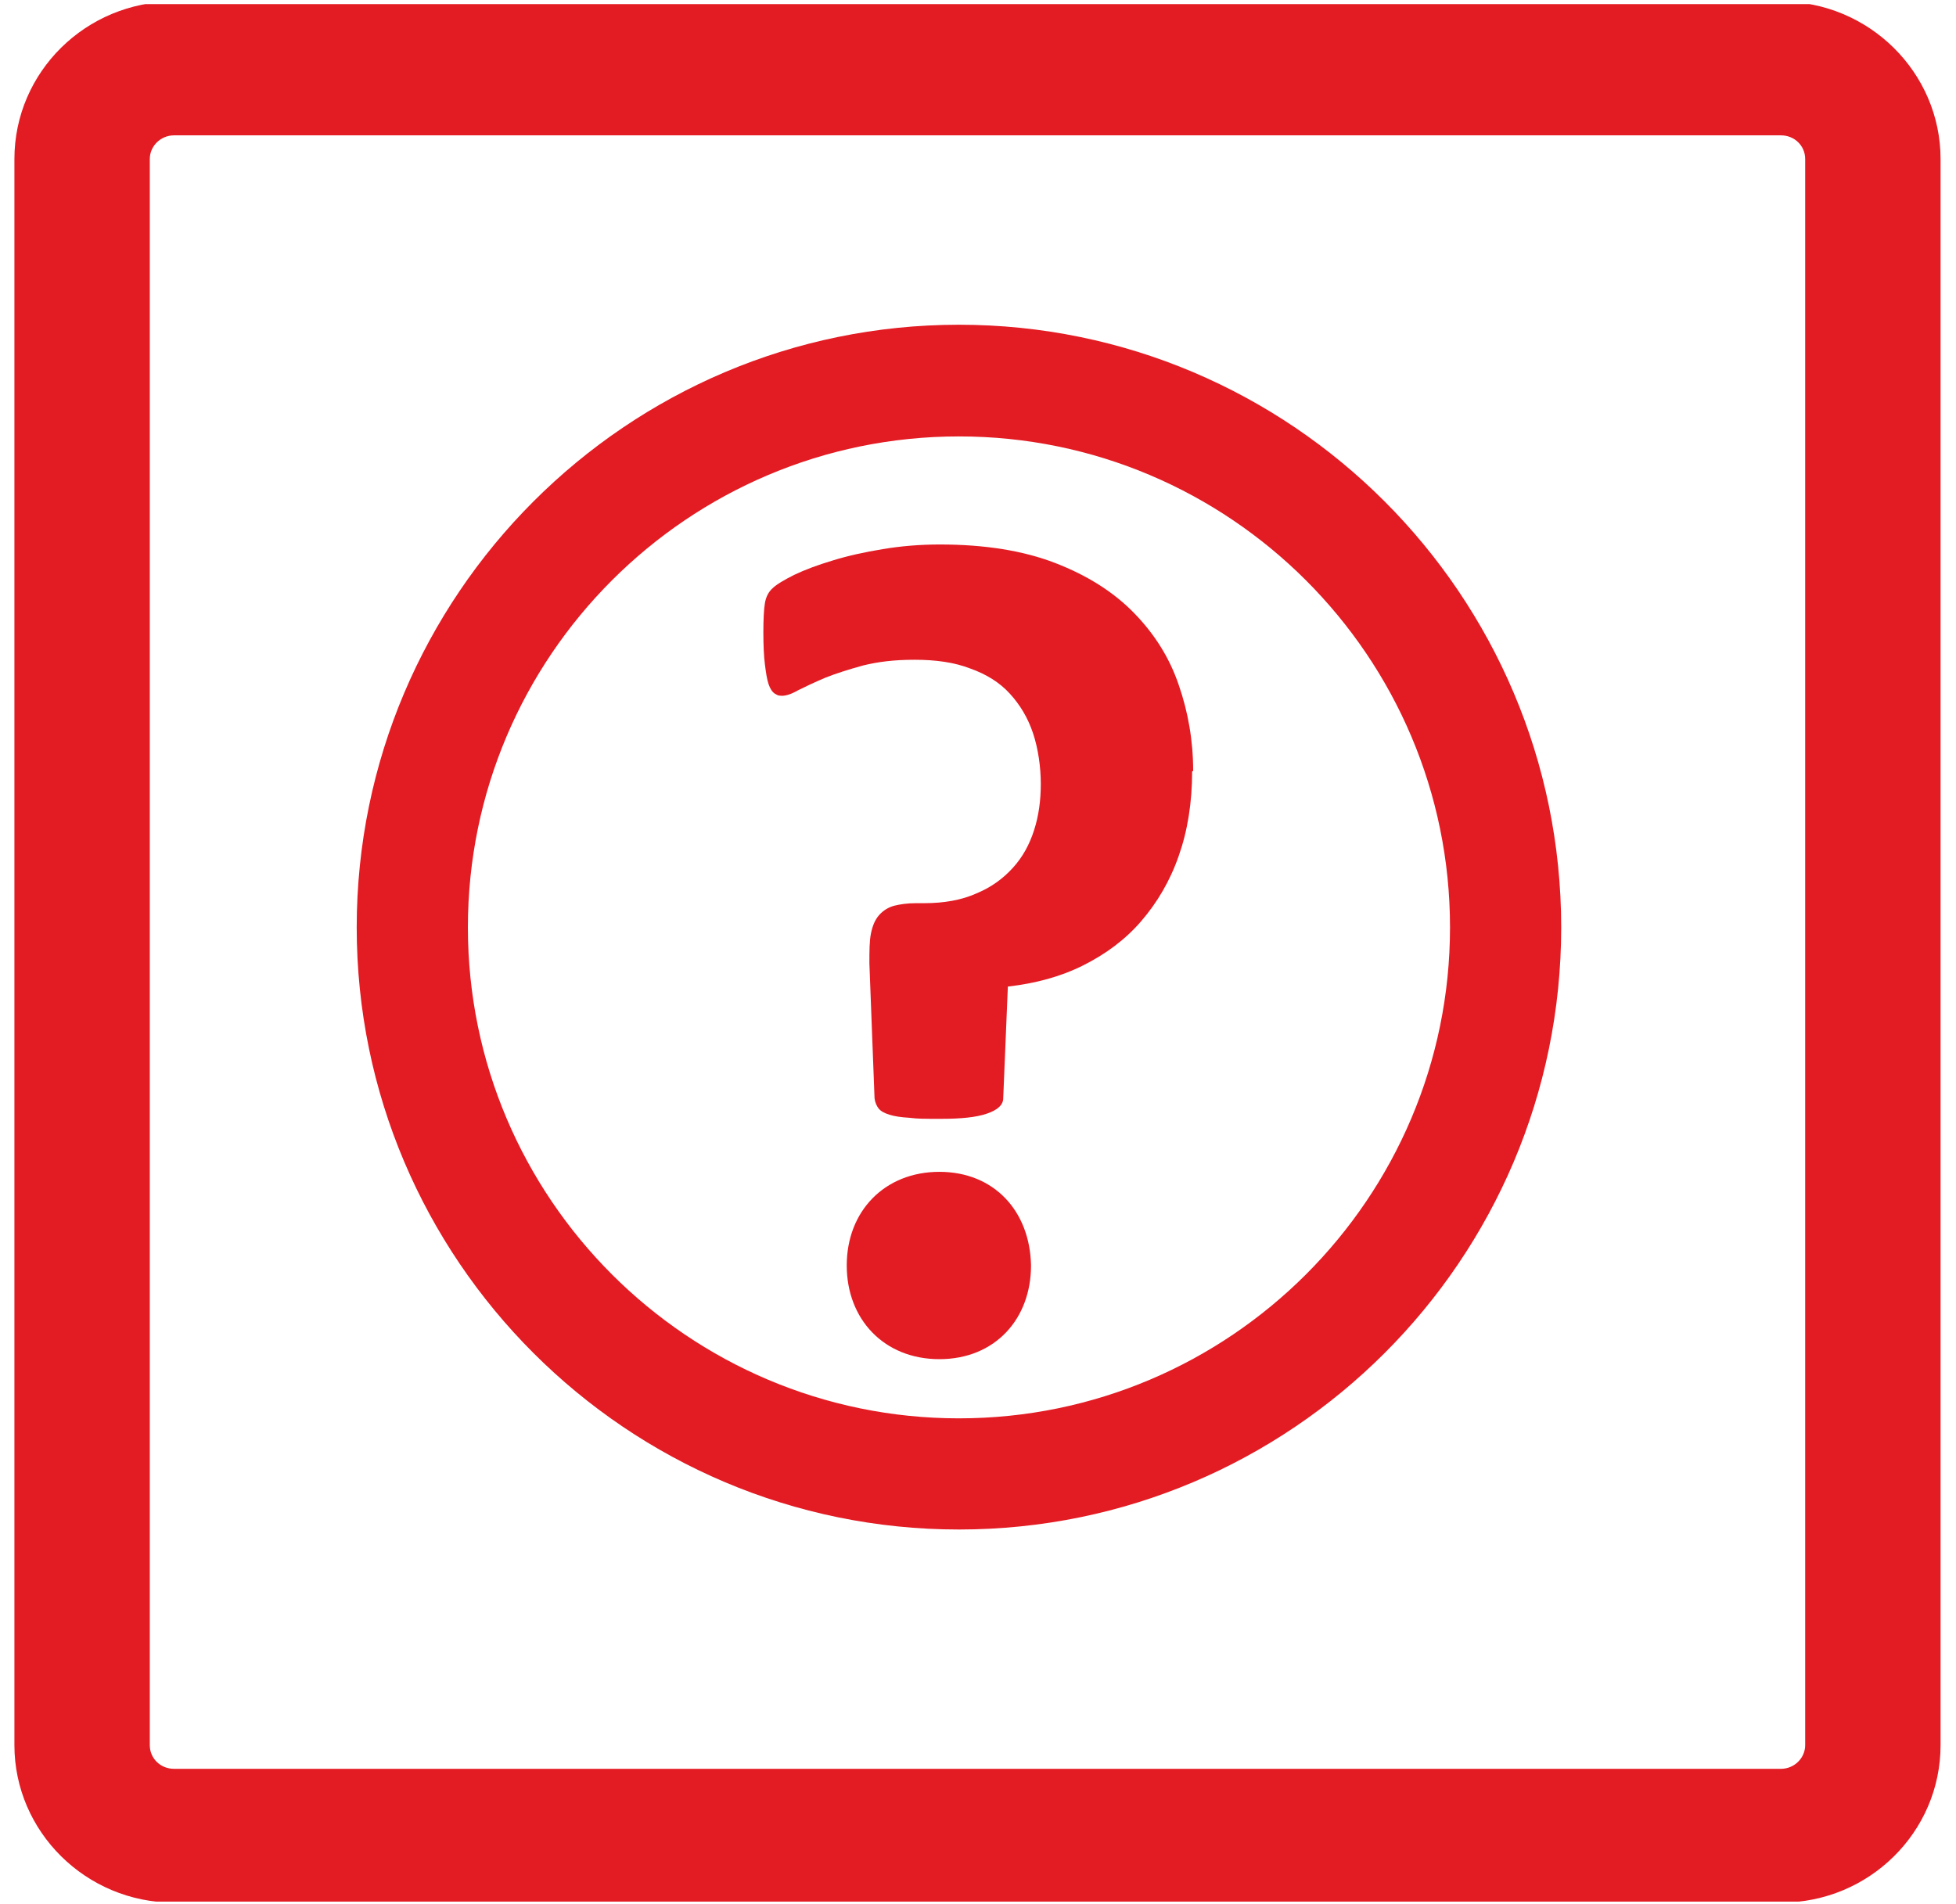 <?xml version="1.0" encoding="utf-8"?>
<svg xmlns="http://www.w3.org/2000/svg" xmlns:xlink="http://www.w3.org/1999/xlink" id="a" data-name="Layer 1" viewBox="0 0 380 370">
  <defs>
    <style>
      .c {
        fill: none;
      }

      .d {
        fill: #e31b23;
      }

      .e {
        clip-path: url(#b);
      }
    </style>
    <clipPath id="b">
      <rect class="c" y=".8" width="380" height="368.7"/>
    </clipPath>
  </defs>
  <g class="e">
    <path class="d" d="M186.3,297.2c-64.5,0-117-52.5-117-117s52.5-117.1,117-117.1,117,52.5,117,117.1-52.5,117-117,117M186.3,84.8c-52.6,0-95.4,42.8-95.4,95.4s42.8,95.4,95.4,95.4,95.4-42.8,95.4-95.4-42.8-95.4-95.4-95.4"/>
    <path class="d" d="M346,369.7H33.8c-17.1,0-31-13.8-31-30.6V30.9C2.8,14,16.7.3,33.8.3h312.2c17.1,0,31,13.8,31,30.6v308.2c0,16.9-13.9,30.6-31,30.6M33.8,26.3c-2.6,0-4.7,2.1-4.7,4.6v308.2c0,2.6,2.1,4.6,4.7,4.6h312.2c2.6,0,4.7-2.1,4.7-4.6V30.9c0-2.6-2.1-4.6-4.7-4.6H33.8Z"/>
    <path class="d" d="M164.5,245.9c0-10.6,7.4-18.2,18-18.2s17.6,7.6,17.8,18.2c0,10.4-7,18.2-17.8,18.2s-18-7.8-18-18.2"/>
    <path class="d" d="M231.6,149.9c0,6.1-.9,11.6-2.6,16.4-1.7,4.9-4.2,9.1-7.3,12.7-3.1,3.6-6.9,6.4-11.3,8.6-4.4,2.2-9.3,3.5-14.6,4.1l-.9,21.7c0,1.3-1.1,2.3-3.2,3-2,.7-5,1-8.8,1s-4.5,0-6.2-.2c-1.7-.1-3-.3-3.9-.6-1-.3-1.7-.7-2.1-1.2-.4-.5-.7-1.2-.8-2l-1-26.2c0-2.4,0-4.3.3-5.8.3-1.5.8-2.7,1.6-3.6.8-.9,1.8-1.5,2.9-1.8,1.2-.3,2.6-.5,4.2-.5h1.6c3.9,0,7.3-.6,10.2-1.9,2.9-1.2,5.2-2.9,7.1-5,1.9-2.1,3.2-4.5,4.1-7.3.9-2.8,1.3-5.8,1.3-9s-.5-6.8-1.5-9.8c-1-3-2.5-5.5-4.5-7.7-2-2.2-4.6-3.8-7.7-4.9-3.1-1.2-6.7-1.7-10.8-1.7s-7.1.4-10,1.1c-2.9.8-5.4,1.6-7.4,2.4-2.1.9-3.8,1.7-5.2,2.4-1.4.8-2.4,1.1-3.2,1.1s-1-.2-1.5-.5c-.4-.3-.8-.9-1.1-1.8-.3-.9-.5-2.2-.7-3.8-.2-1.6-.3-3.7-.3-6.2s.1-4.5.3-5.7c.2-1.2.7-2.2,1.5-2.9.7-.7,2.2-1.6,4.2-2.6,2.1-1,4.5-1.9,7.5-2.8,2.9-.9,6.1-1.6,9.7-2.2,3.6-.6,7.3-.9,11.1-.9,8.7,0,16.2,1.2,22.4,3.6,6.2,2.4,11.3,5.6,15.3,9.7,4,4.1,6.9,8.7,8.7,14,1.8,5.2,2.8,10.8,2.8,16.7"/>
  </g>
</svg>